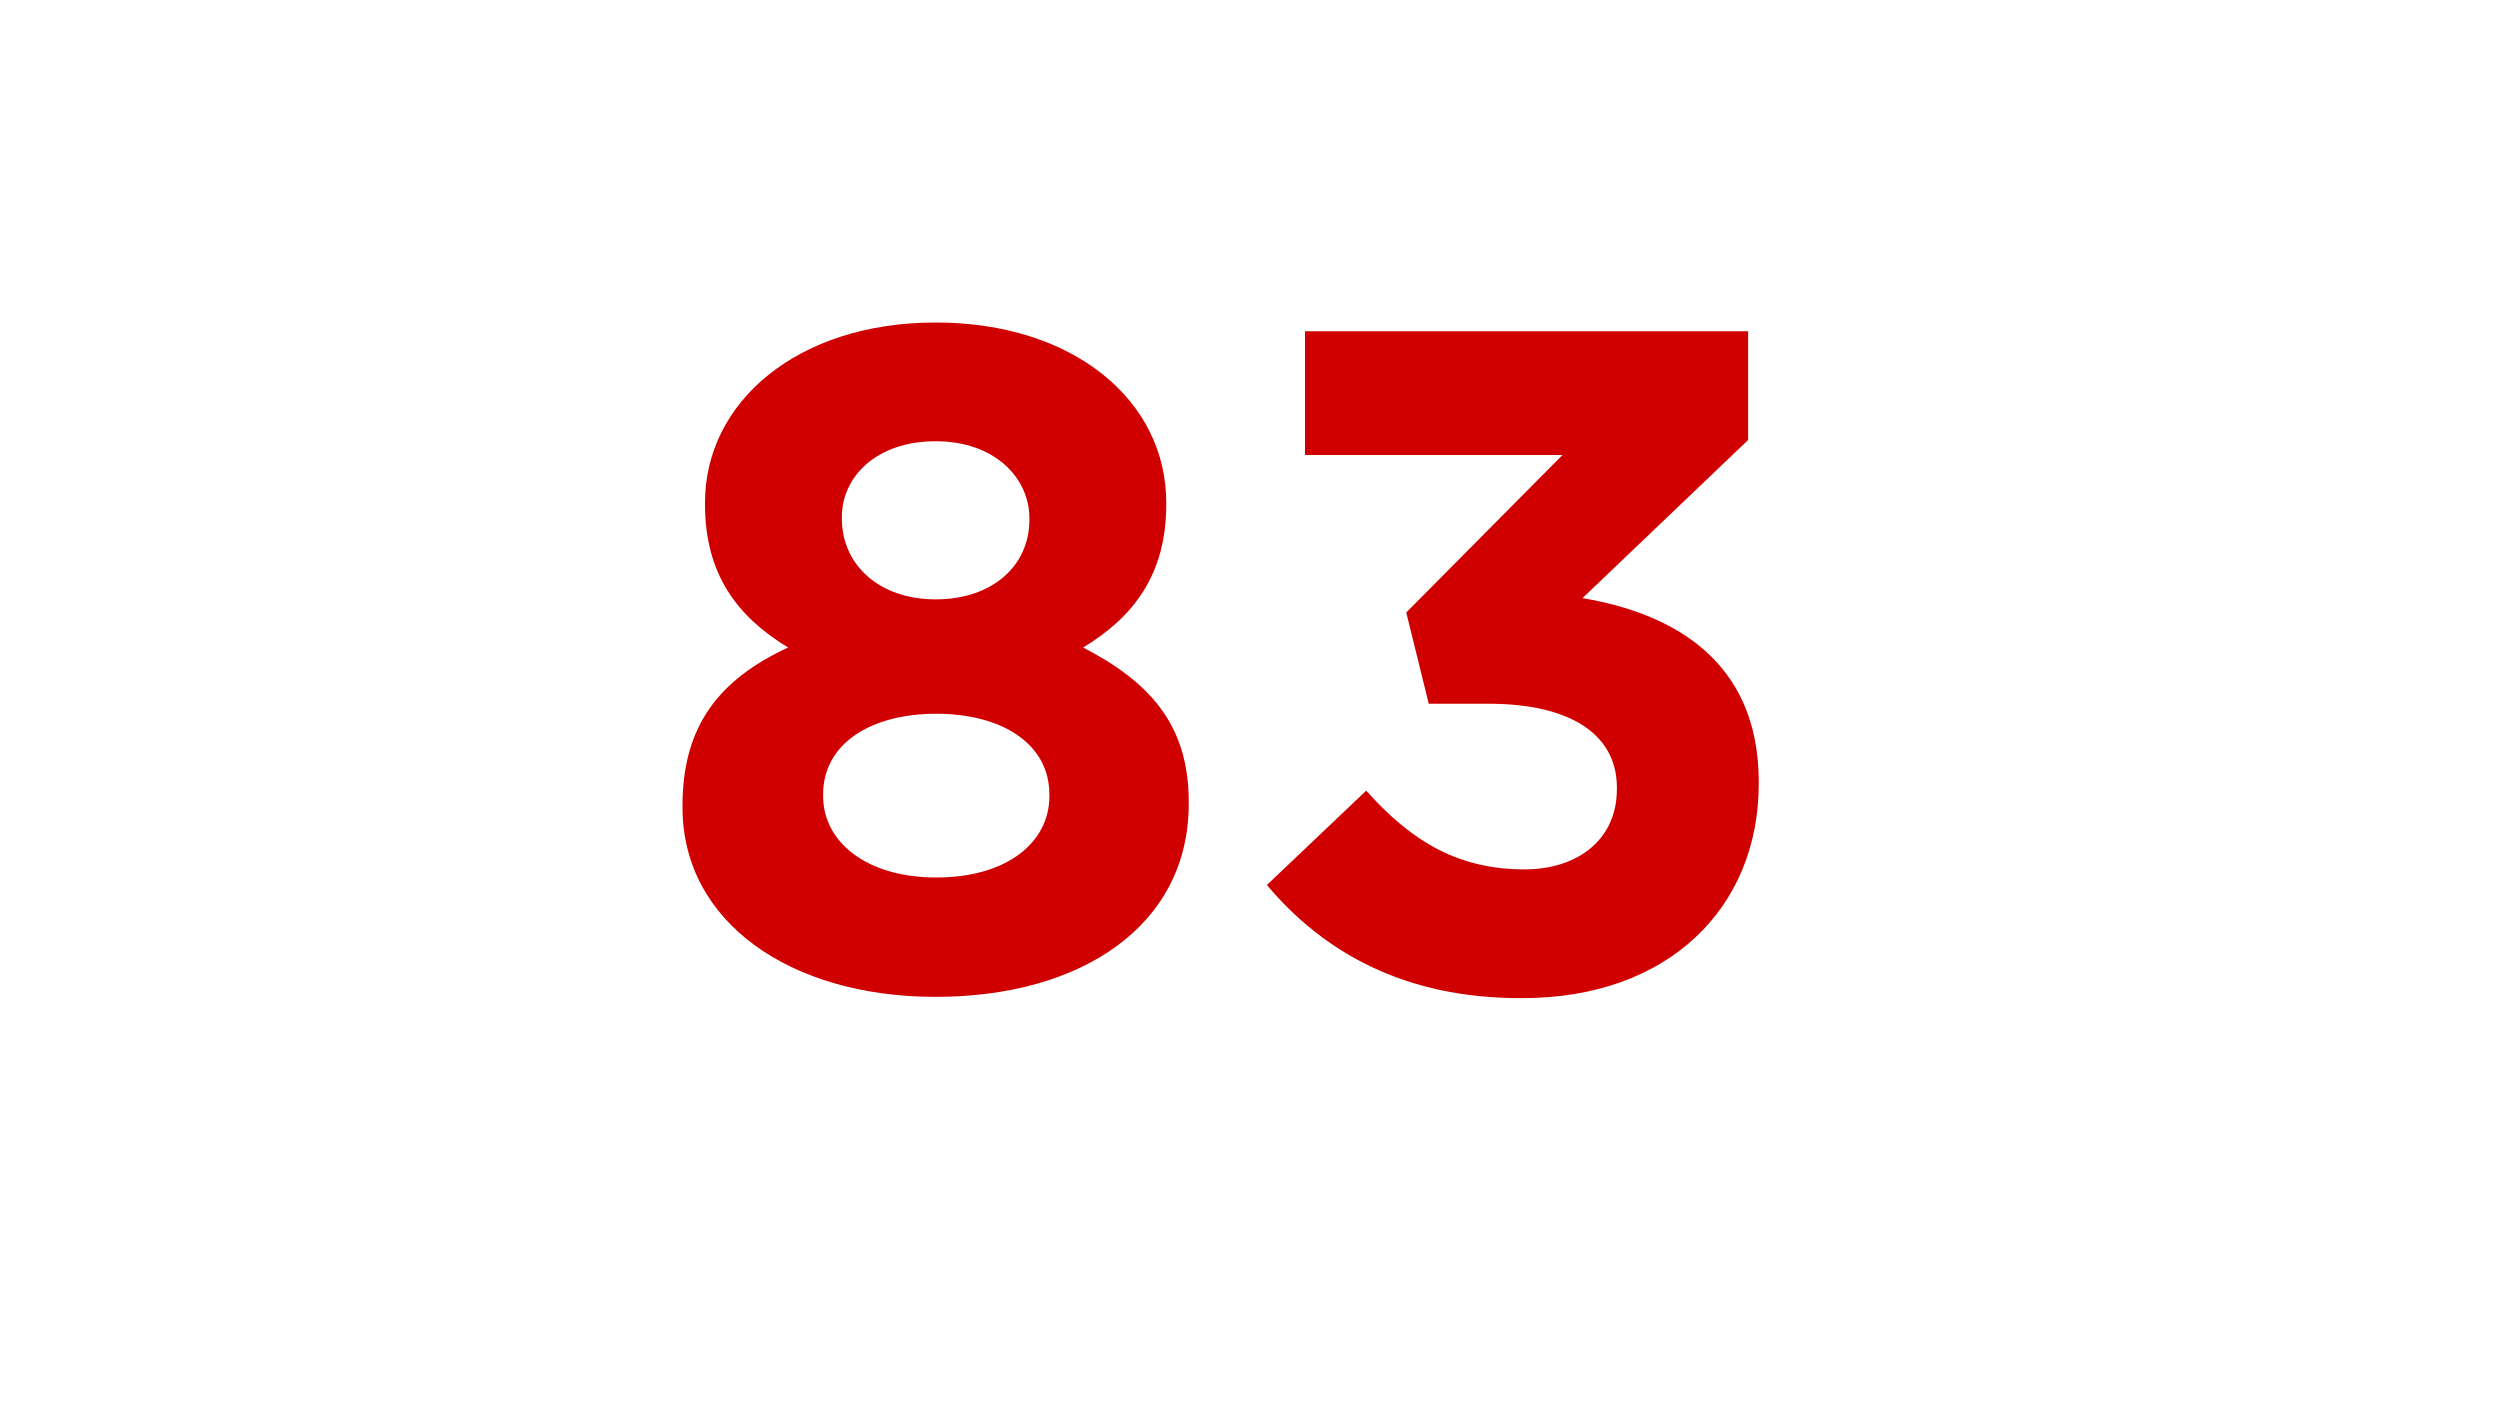 <?xml version="1.0" encoding="utf-8"?>
<!-- Generator: Adobe Illustrator 22.1.0, SVG Export Plug-In . SVG Version: 6.00 Build 0)  -->
<svg version="1.1" id="Layer_1" xmlns="http://www.w3.org/2000/svg" xmlns:xlink="http://www.w3.org/1999/xlink" x="0px" y="0px"
	 viewBox="0 0 400 225" style="enable-background:new 0 0 400 225;" xml:space="preserve">
<style type="text/css">
	.st0{fill:#D00000;}
</style>
<path class="st0" d="M109.2,129.2v-0.3c0-12.8,5.9-20.2,16.9-25.3c-8.1-4.9-13.3-11.7-13.3-22.9v-0.3c0-16,14.7-28.8,36.9-28.8
	s36.9,12.6,36.9,28.8v0.3c0,11.2-5.2,18-13.3,22.9c10.6,5.5,16.9,12.3,16.9,24.7v0.3c0,19.5-17.2,30.9-40.5,30.9
	S109.2,147.5,109.2,129.2z M167.9,127.4v-0.3c0-8.1-7.6-12.9-18.1-12.9s-18.1,4.8-18.1,12.9v0.3c0,7.2,6.8,13,18.1,13
	S167.9,134.8,167.9,127.4z M164.7,83.2v-0.3c0-6.4-5.5-12.3-15-12.3s-15,5.7-15,12.1V83c0,7.3,5.9,12.9,15,12.9
	S164.7,90.5,164.7,83.2z M202.7,141.6l15.9-15.1c7.2,8.1,14.7,12.6,25.3,12.6c8.7,0,14.8-4.9,14.8-12.8v-0.3
	c0-8.6-7.6-13.4-20.5-13.4h-9.6L225,98l25-25.2h-41.2V53h70.9v17.4l-26.5,25.3c14.3,2.4,28.2,9.9,28.2,29.4v0.3
	c0,19.8-14.4,34.3-37.8,34.3C224.7,159.8,211.7,152.3,202.7,141.6z"/>
</svg>
